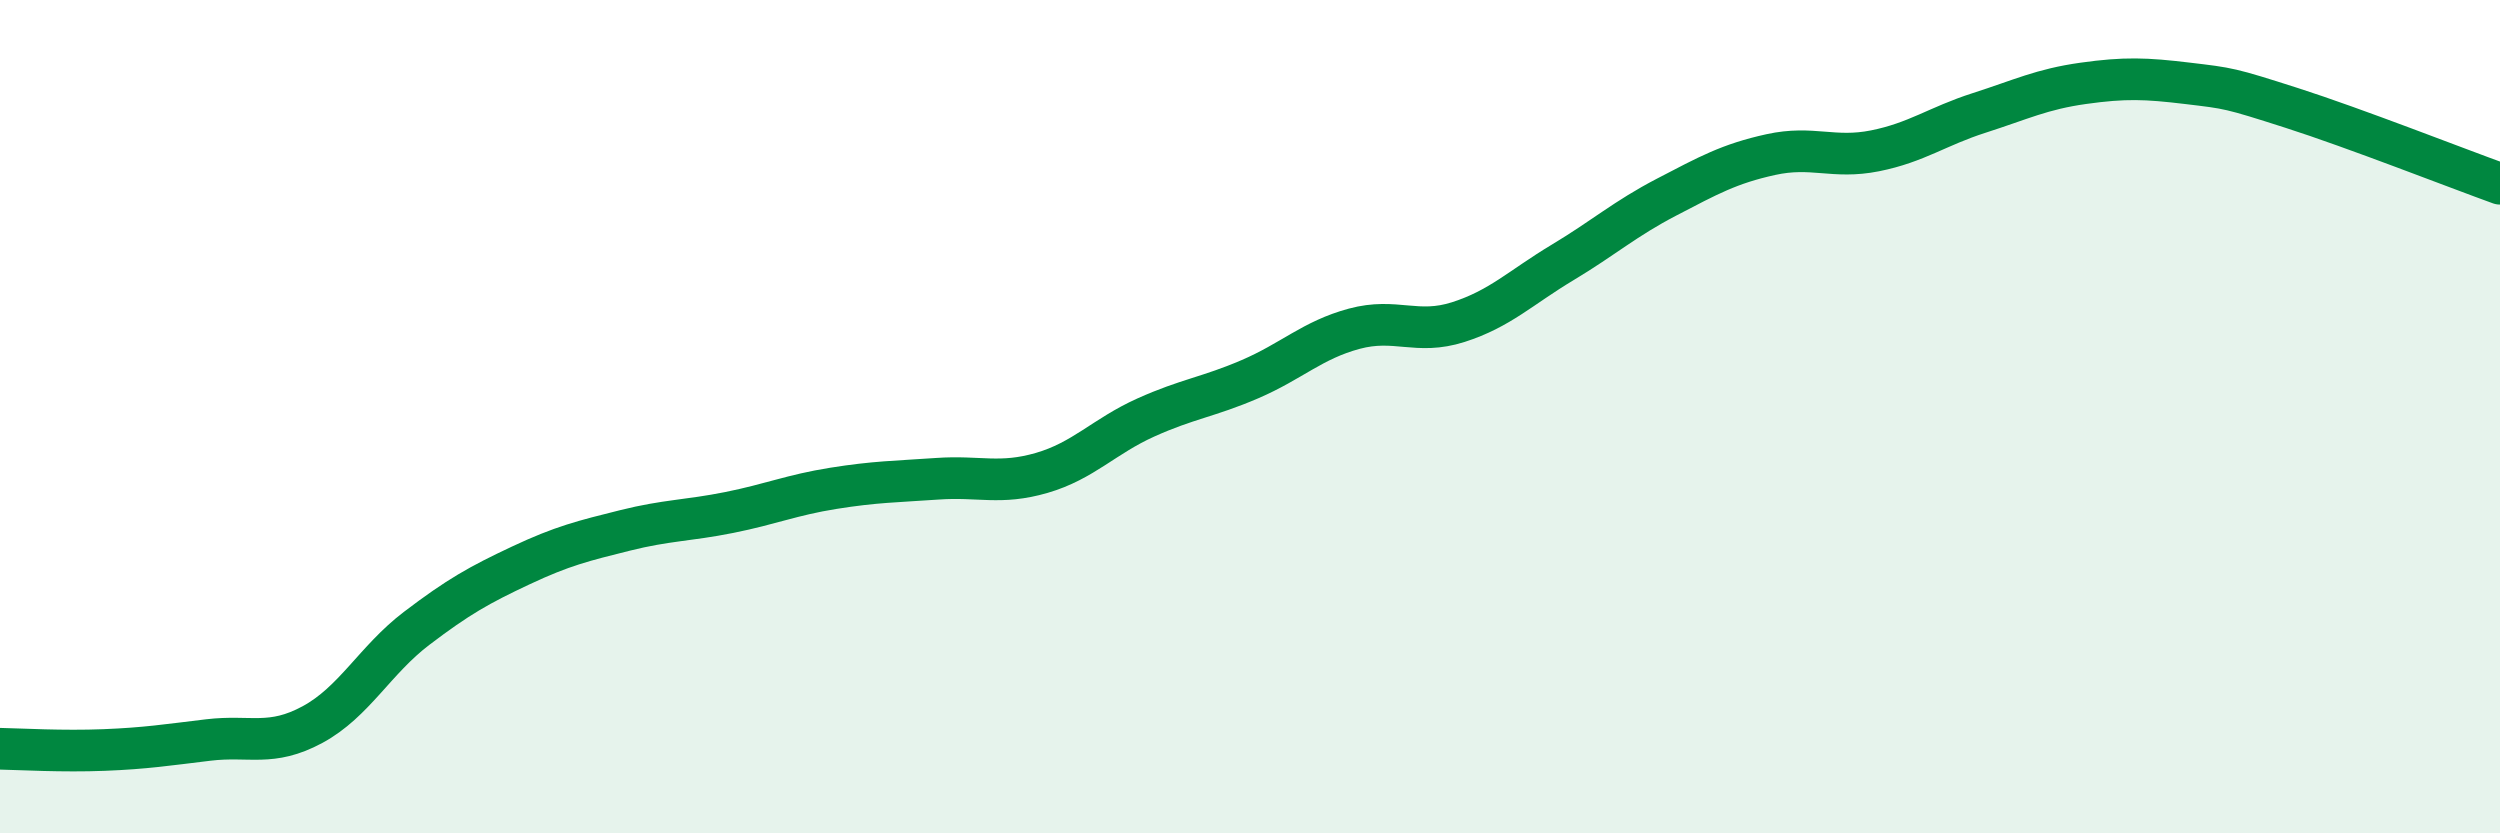 
    <svg width="60" height="20" viewBox="0 0 60 20" xmlns="http://www.w3.org/2000/svg">
      <path
        d="M 0,17.97 C 0.5,17.98 1.5,18.04 2.5,18 C 3.5,17.96 4,17.88 5,17.76 C 6,17.64 6.5,17.93 7.5,17.39 C 8.5,16.85 9,15.84 10,15.08 C 11,14.32 11.5,14.04 12.5,13.57 C 13.5,13.1 14,12.98 15,12.73 C 16,12.48 16.5,12.5 17.5,12.3 C 18.5,12.1 19,11.88 20,11.72 C 21,11.56 21.5,11.56 22.5,11.49 C 23.5,11.42 24,11.64 25,11.35 C 26,11.06 26.5,10.47 27.5,10.02 C 28.5,9.57 29,9.53 30,9.1 C 31,8.67 31.5,8.16 32.5,7.89 C 33.5,7.62 34,8.05 35,7.73 C 36,7.41 36.5,6.9 37.5,6.3 C 38.5,5.7 39,5.25 40,4.73 C 41,4.21 41.5,3.93 42.5,3.71 C 43.5,3.49 44,3.82 45,3.62 C 46,3.42 46.5,3.03 47.5,2.71 C 48.5,2.39 49,2.14 50,2 C 51,1.86 51.5,1.88 52.5,2 C 53.5,2.12 53.5,2.11 55,2.59 C 56.5,3.07 59,4.05 60,4.41L60 20L0 20Z"
        fill="#008740"
        opacity="0.1"
        stroke-linecap="round"
        stroke-linejoin="round"
      />
      <path
        d="M 0,17.97 C 0.5,17.98 1.5,18.04 2.5,18 C 3.5,17.96 4,17.88 5,17.76 C 6,17.64 6.5,17.93 7.5,17.39 C 8.5,16.85 9,15.84 10,15.08 C 11,14.32 11.5,14.04 12.5,13.57 C 13.5,13.1 14,12.98 15,12.73 C 16,12.48 16.5,12.5 17.5,12.3 C 18.5,12.1 19,11.88 20,11.72 C 21,11.56 21.5,11.56 22.5,11.49 C 23.5,11.42 24,11.64 25,11.35 C 26,11.06 26.5,10.47 27.5,10.02 C 28.5,9.57 29,9.53 30,9.1 C 31,8.67 31.5,8.16 32.5,7.89 C 33.5,7.62 34,8.05 35,7.73 C 36,7.41 36.5,6.9 37.5,6.3 C 38.5,5.7 39,5.25 40,4.73 C 41,4.21 41.5,3.93 42.5,3.71 C 43.5,3.49 44,3.82 45,3.62 C 46,3.42 46.5,3.03 47.5,2.71 C 48.5,2.39 49,2.14 50,2 C 51,1.86 51.5,1.88 52.5,2 C 53.5,2.12 53.5,2.11 55,2.59 C 56.5,3.07 59,4.05 60,4.41"
        stroke="#008740"
        stroke-width="1"
        fill="none"
        stroke-linecap="round"
        stroke-linejoin="round"
      />
    </svg>
  